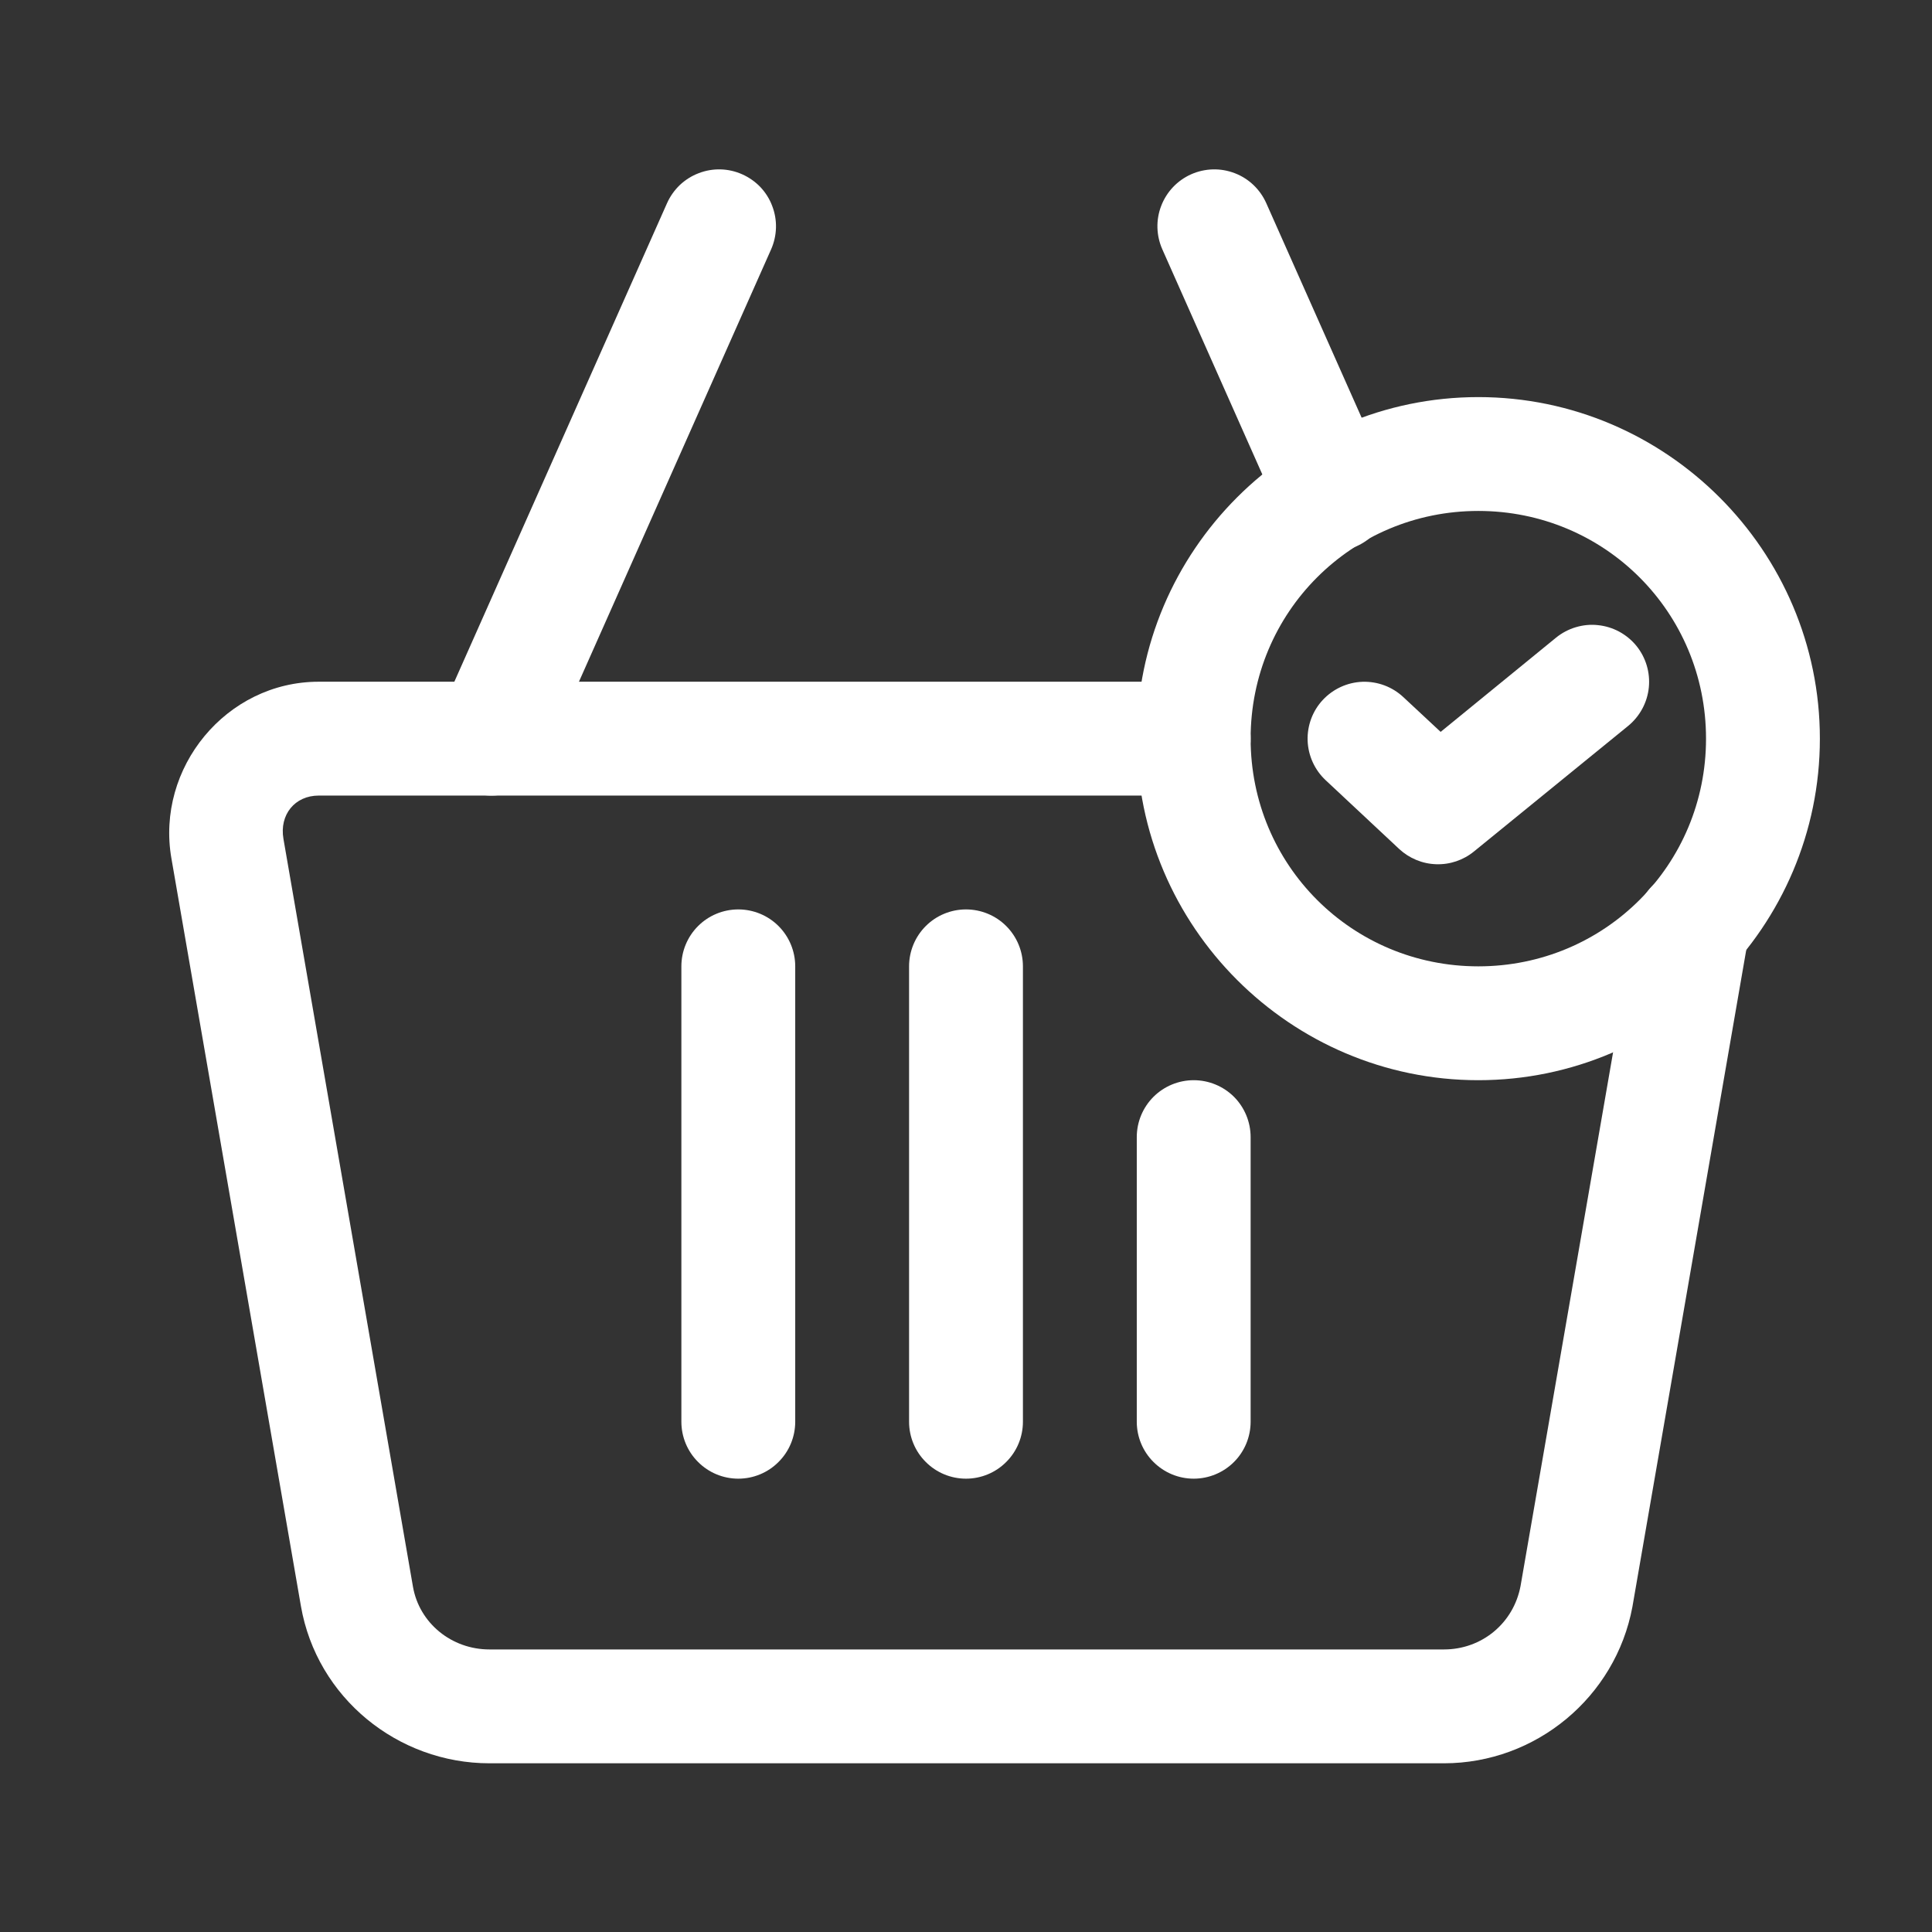 <svg width="28" height="28" viewBox="0 0 28 28" fill="none" xmlns="http://www.w3.org/2000/svg">
<rect x="0" y="0" width="28" height="28" fill="#333333" stroke="none"/>
<path fill-rule="evenodd" clip-rule="evenodd" d="M4.619 9.88C3.278 9.88 2.257 11.129 2.484 12.439L4.361 23.276C4.591 24.603 5.763 25.555 7.094 25.555H20.927C22.259 25.555 23.413 24.597 23.658 23.288C23.659 23.284 23.659 23.28 23.66 23.276L25.344 13.559C25.381 13.343 25.331 13.122 25.205 12.943C25.079 12.765 24.887 12.644 24.672 12.606C24.456 12.569 24.235 12.619 24.057 12.745C23.878 12.871 23.757 13.063 23.72 13.278L22.037 22.985C21.936 23.524 21.476 23.905 20.927 23.905H7.094C6.544 23.905 6.077 23.523 5.985 22.996L4.108 12.158C4.047 11.807 4.274 11.53 4.619 11.53H17.3C17.519 11.53 17.729 11.443 17.883 11.288C18.038 11.133 18.125 10.924 18.125 10.705C18.125 10.486 18.038 10.276 17.883 10.121C17.729 9.967 17.519 9.88 17.3 9.88L4.619 9.88Z" fill="white"/>
<path fill-rule="evenodd" clip-rule="evenodd" d="M10.126 2.51C10.025 2.548 9.932 2.607 9.853 2.681C9.775 2.756 9.711 2.846 9.667 2.945L6.367 10.37C6.323 10.469 6.299 10.575 6.296 10.684C6.293 10.792 6.312 10.9 6.351 11.001C6.39 11.102 6.448 11.195 6.523 11.273C6.598 11.352 6.687 11.415 6.786 11.459C6.885 11.503 6.992 11.527 7.1 11.53C7.208 11.533 7.316 11.514 7.417 11.475C7.519 11.436 7.611 11.378 7.69 11.303C7.768 11.229 7.831 11.139 7.875 11.04L11.175 3.615C11.219 3.516 11.243 3.409 11.246 3.301C11.249 3.193 11.23 3.085 11.191 2.984C11.153 2.882 11.094 2.79 11.02 2.711C10.945 2.633 10.855 2.57 10.756 2.526C10.557 2.437 10.33 2.431 10.126 2.51Z" fill="white"/>
<path fill-rule="evenodd" clip-rule="evenodd" d="M17.895 2.51C17.793 2.471 17.686 2.452 17.577 2.455C17.469 2.458 17.362 2.482 17.263 2.526C17.063 2.615 16.907 2.78 16.829 2.984C16.75 3.188 16.757 3.415 16.846 3.615L18.571 7.498C18.66 7.698 18.825 7.854 19.029 7.933C19.233 8.011 19.459 8.006 19.659 7.917C19.758 7.873 19.848 7.81 19.922 7.732C19.997 7.653 20.055 7.561 20.094 7.459C20.133 7.358 20.152 7.25 20.149 7.142C20.146 7.034 20.122 6.927 20.078 6.828L18.352 2.945C18.263 2.745 18.099 2.588 17.895 2.51Z" fill="white"/>
<path fill-rule="evenodd" clip-rule="evenodd" d="M14 13.18C13.781 13.18 13.571 13.267 13.417 13.421C13.262 13.576 13.175 13.786 13.175 14.005V20.605C13.175 20.824 13.262 21.034 13.417 21.188C13.571 21.343 13.781 21.43 14 21.43C14.219 21.43 14.429 21.343 14.583 21.188C14.738 21.034 14.825 20.824 14.825 20.605V14.005C14.825 13.786 14.738 13.576 14.583 13.421C14.429 13.267 14.219 13.18 14 13.18Z" fill="white"/>
<path fill-rule="evenodd" clip-rule="evenodd" d="M10.7 13.18C10.481 13.18 10.271 13.267 10.117 13.421C9.962 13.576 9.875 13.786 9.875 14.005V20.605C9.875 20.824 9.962 21.034 10.117 21.188C10.271 21.343 10.481 21.43 10.7 21.43C10.919 21.43 11.129 21.343 11.283 21.188C11.438 21.034 11.525 20.824 11.525 20.605V14.005C11.525 13.786 11.438 13.576 11.283 13.421C11.129 13.267 10.919 13.18 10.7 13.18Z" fill="white"/>
<path fill-rule="evenodd" clip-rule="evenodd" d="M17.3 15.655C17.081 15.655 16.872 15.742 16.717 15.896C16.562 16.051 16.475 16.261 16.475 16.48V20.605C16.475 20.824 16.562 21.034 16.717 21.188C16.872 21.343 17.081 21.43 17.3 21.43C17.519 21.43 17.729 21.343 17.884 21.188C18.038 21.034 18.125 20.824 18.125 20.605V16.48C18.125 16.261 18.038 16.051 17.884 15.896C17.729 15.742 17.519 15.655 17.3 15.655Z" fill="white"/>
<path fill-rule="evenodd" clip-rule="evenodd" d="M21.425 5.755C18.701 5.755 16.475 7.981 16.475 10.705C16.475 13.429 18.701 15.655 21.425 15.655C24.149 15.655 26.375 13.429 26.375 10.705C26.375 7.981 24.149 5.755 21.425 5.755ZM21.425 7.405C23.257 7.405 24.725 8.873 24.725 10.705C24.725 12.537 23.257 14.005 21.425 14.005C19.593 14.005 18.125 12.537 18.125 10.705C18.125 8.873 19.593 7.405 21.425 7.405Z" fill="white"/>
<path fill-rule="evenodd" clip-rule="evenodd" d="M23.159 9.06C23.051 9.048 22.942 9.059 22.838 9.09C22.734 9.121 22.637 9.172 22.553 9.24L20.879 10.607L20.337 10.102C20.177 9.953 19.965 9.874 19.746 9.881C19.528 9.889 19.322 9.983 19.172 10.143C19.023 10.302 18.944 10.515 18.951 10.733C18.959 10.952 19.053 11.158 19.212 11.307L20.279 12.305C20.425 12.44 20.615 12.519 20.814 12.525C21.013 12.532 21.208 12.466 21.362 12.34L23.597 10.52C23.766 10.381 23.874 10.181 23.896 9.964C23.918 9.746 23.853 9.529 23.715 9.359C23.646 9.275 23.562 9.206 23.466 9.154C23.371 9.103 23.267 9.071 23.159 9.06Z" fill="white"/>
</svg>
